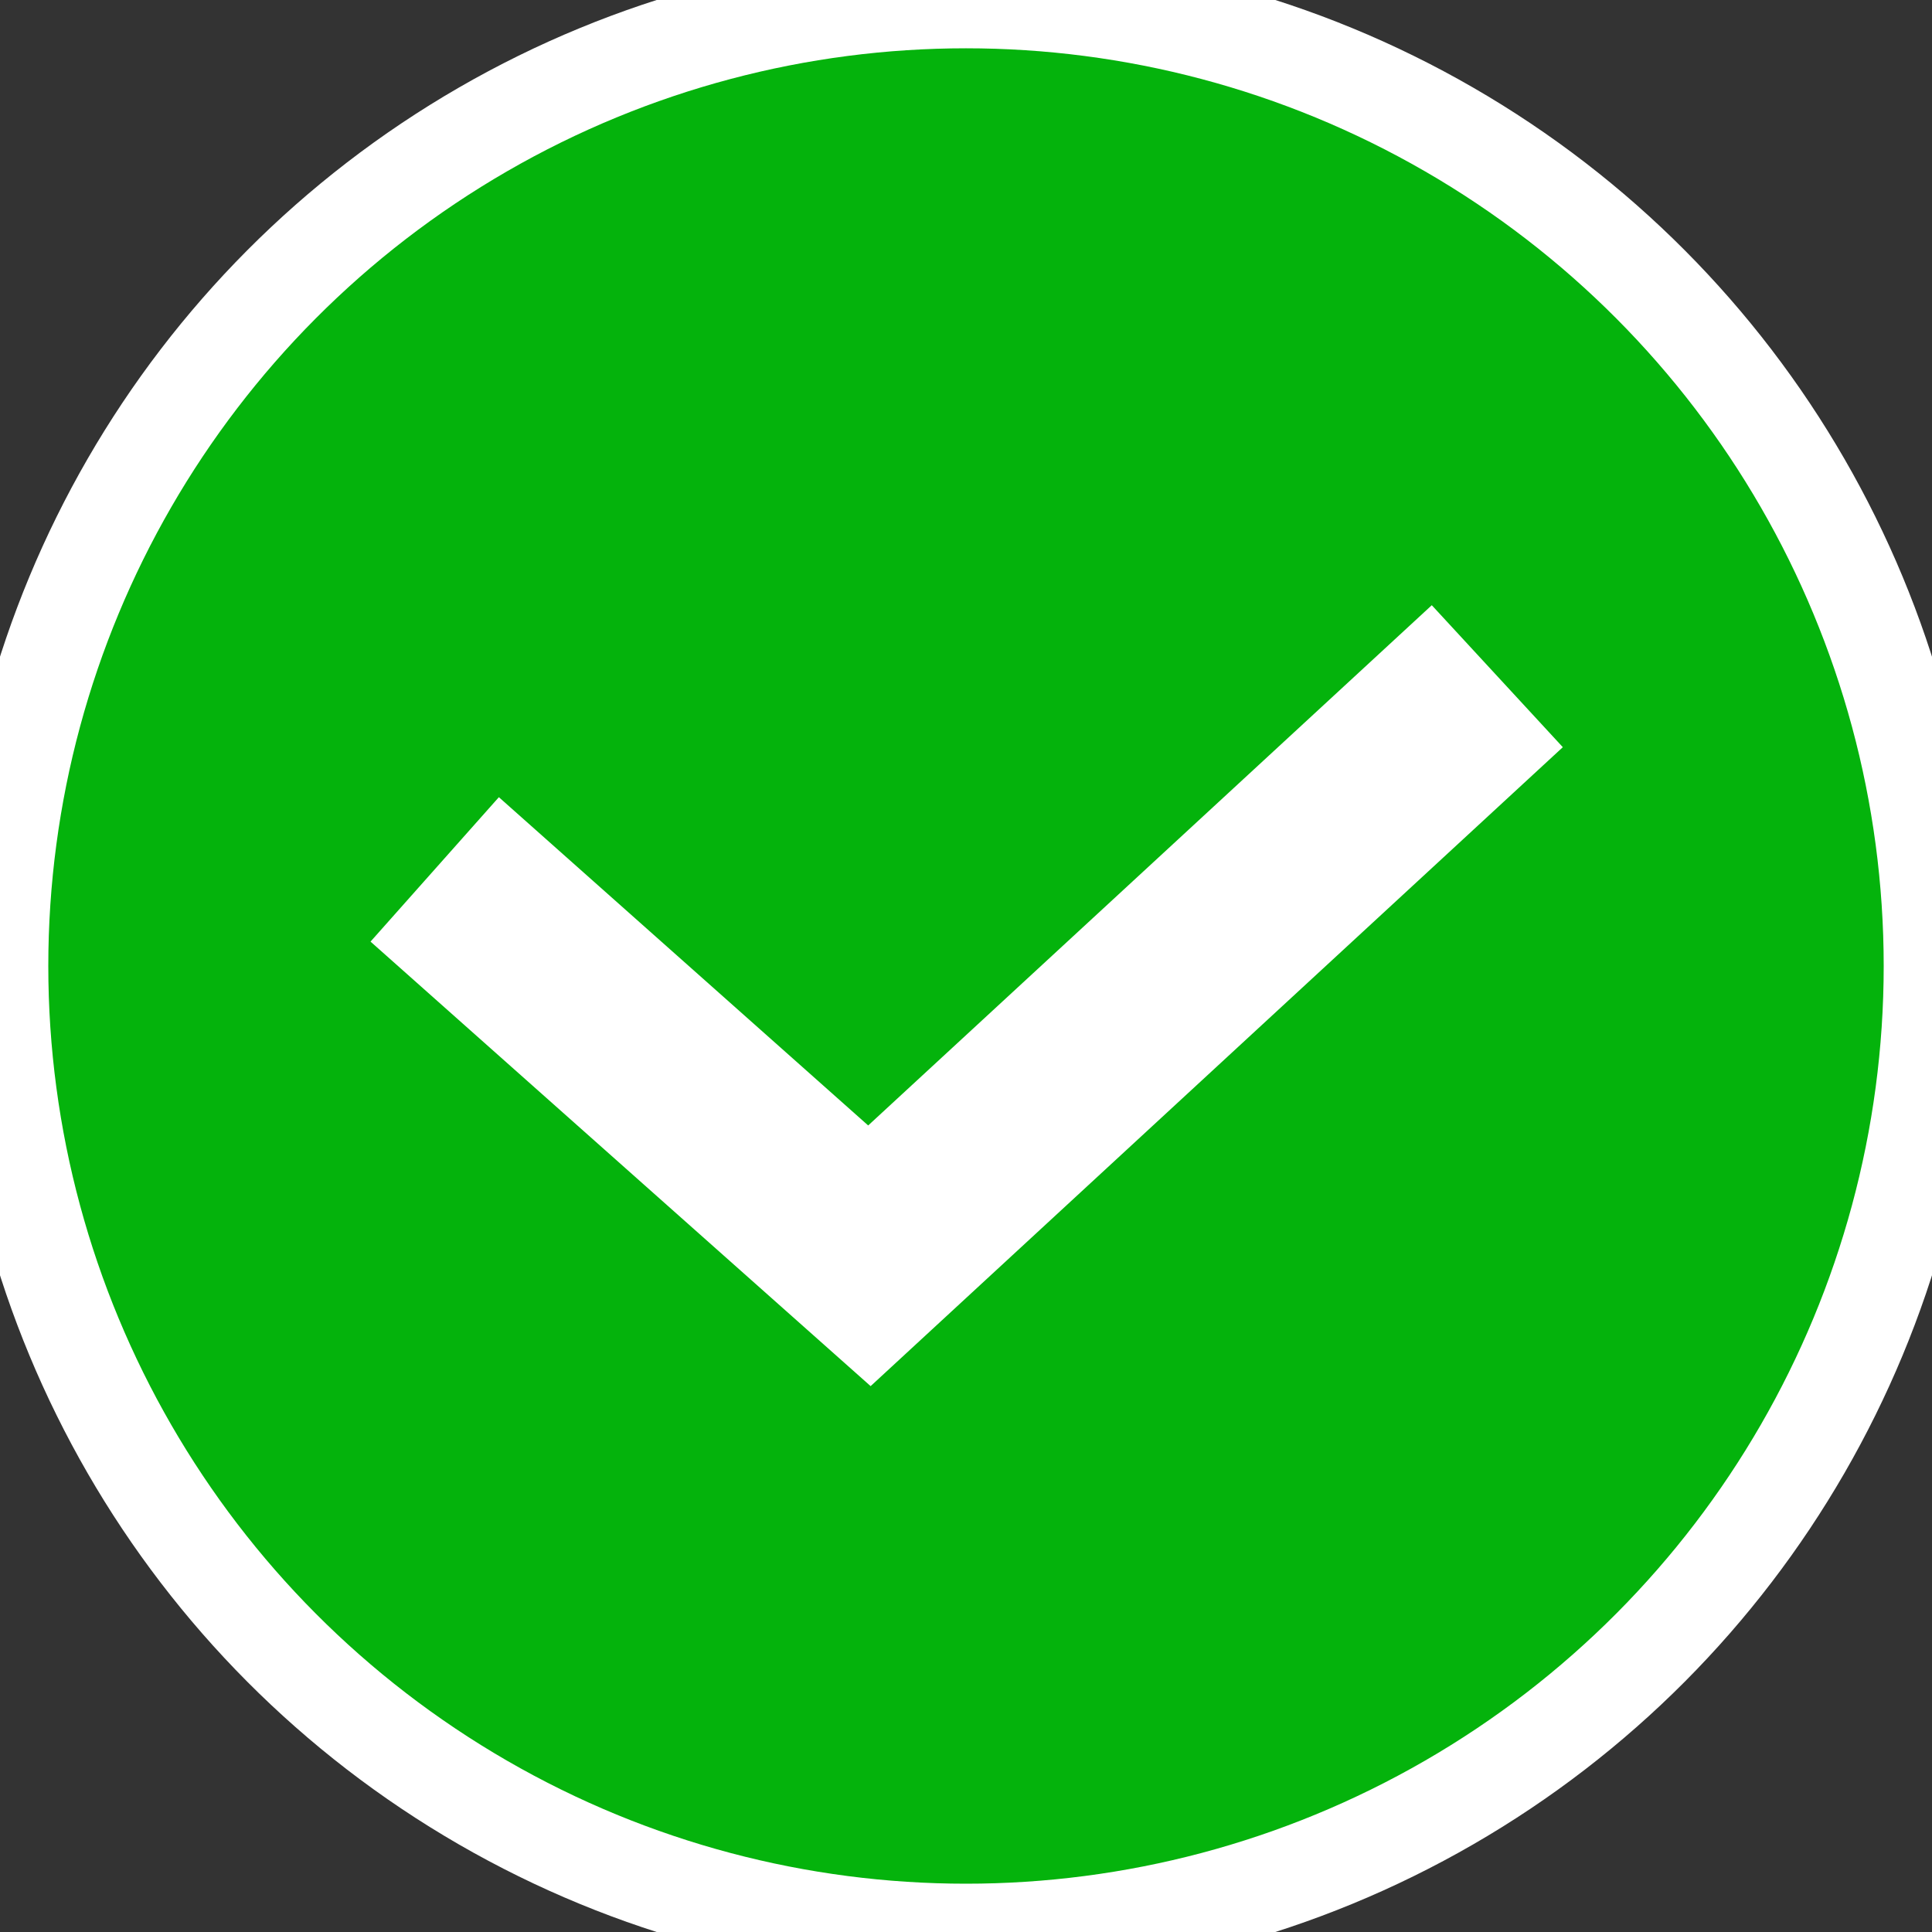 <?xml version="1.0" encoding="UTF-8"?> <svg xmlns="http://www.w3.org/2000/svg" viewBox="0 0 20.00 20.00" data-guides="{&quot;vertical&quot;:[],&quot;horizontal&quot;:[]}"><rect x="0" y="0" width="20.00" height="20.00" fill="#333333" stroke="none"/><defs></defs><ellipse fill-opacity="1" fill="#04b30c" cx="10" cy="10" r="10" id="tSvge347ac495c" title="Ellipse 2" stroke="#ffffff" stroke-opacity="1" rx="10" ry="10" style="transform: rotate(0deg); transform-origin: 10px 10px;"></ellipse><path fill="#04b30c" stroke="#ffffff" fill-opacity="1" stroke-width="2" stroke-opacity="1" id="tSvg31ee0c3d4b" title="Path 2" d="M4.5 9C6 10.333 7.5 11.667 9 13C11.167 11 13.333 9 15.5 7"></path></svg> 